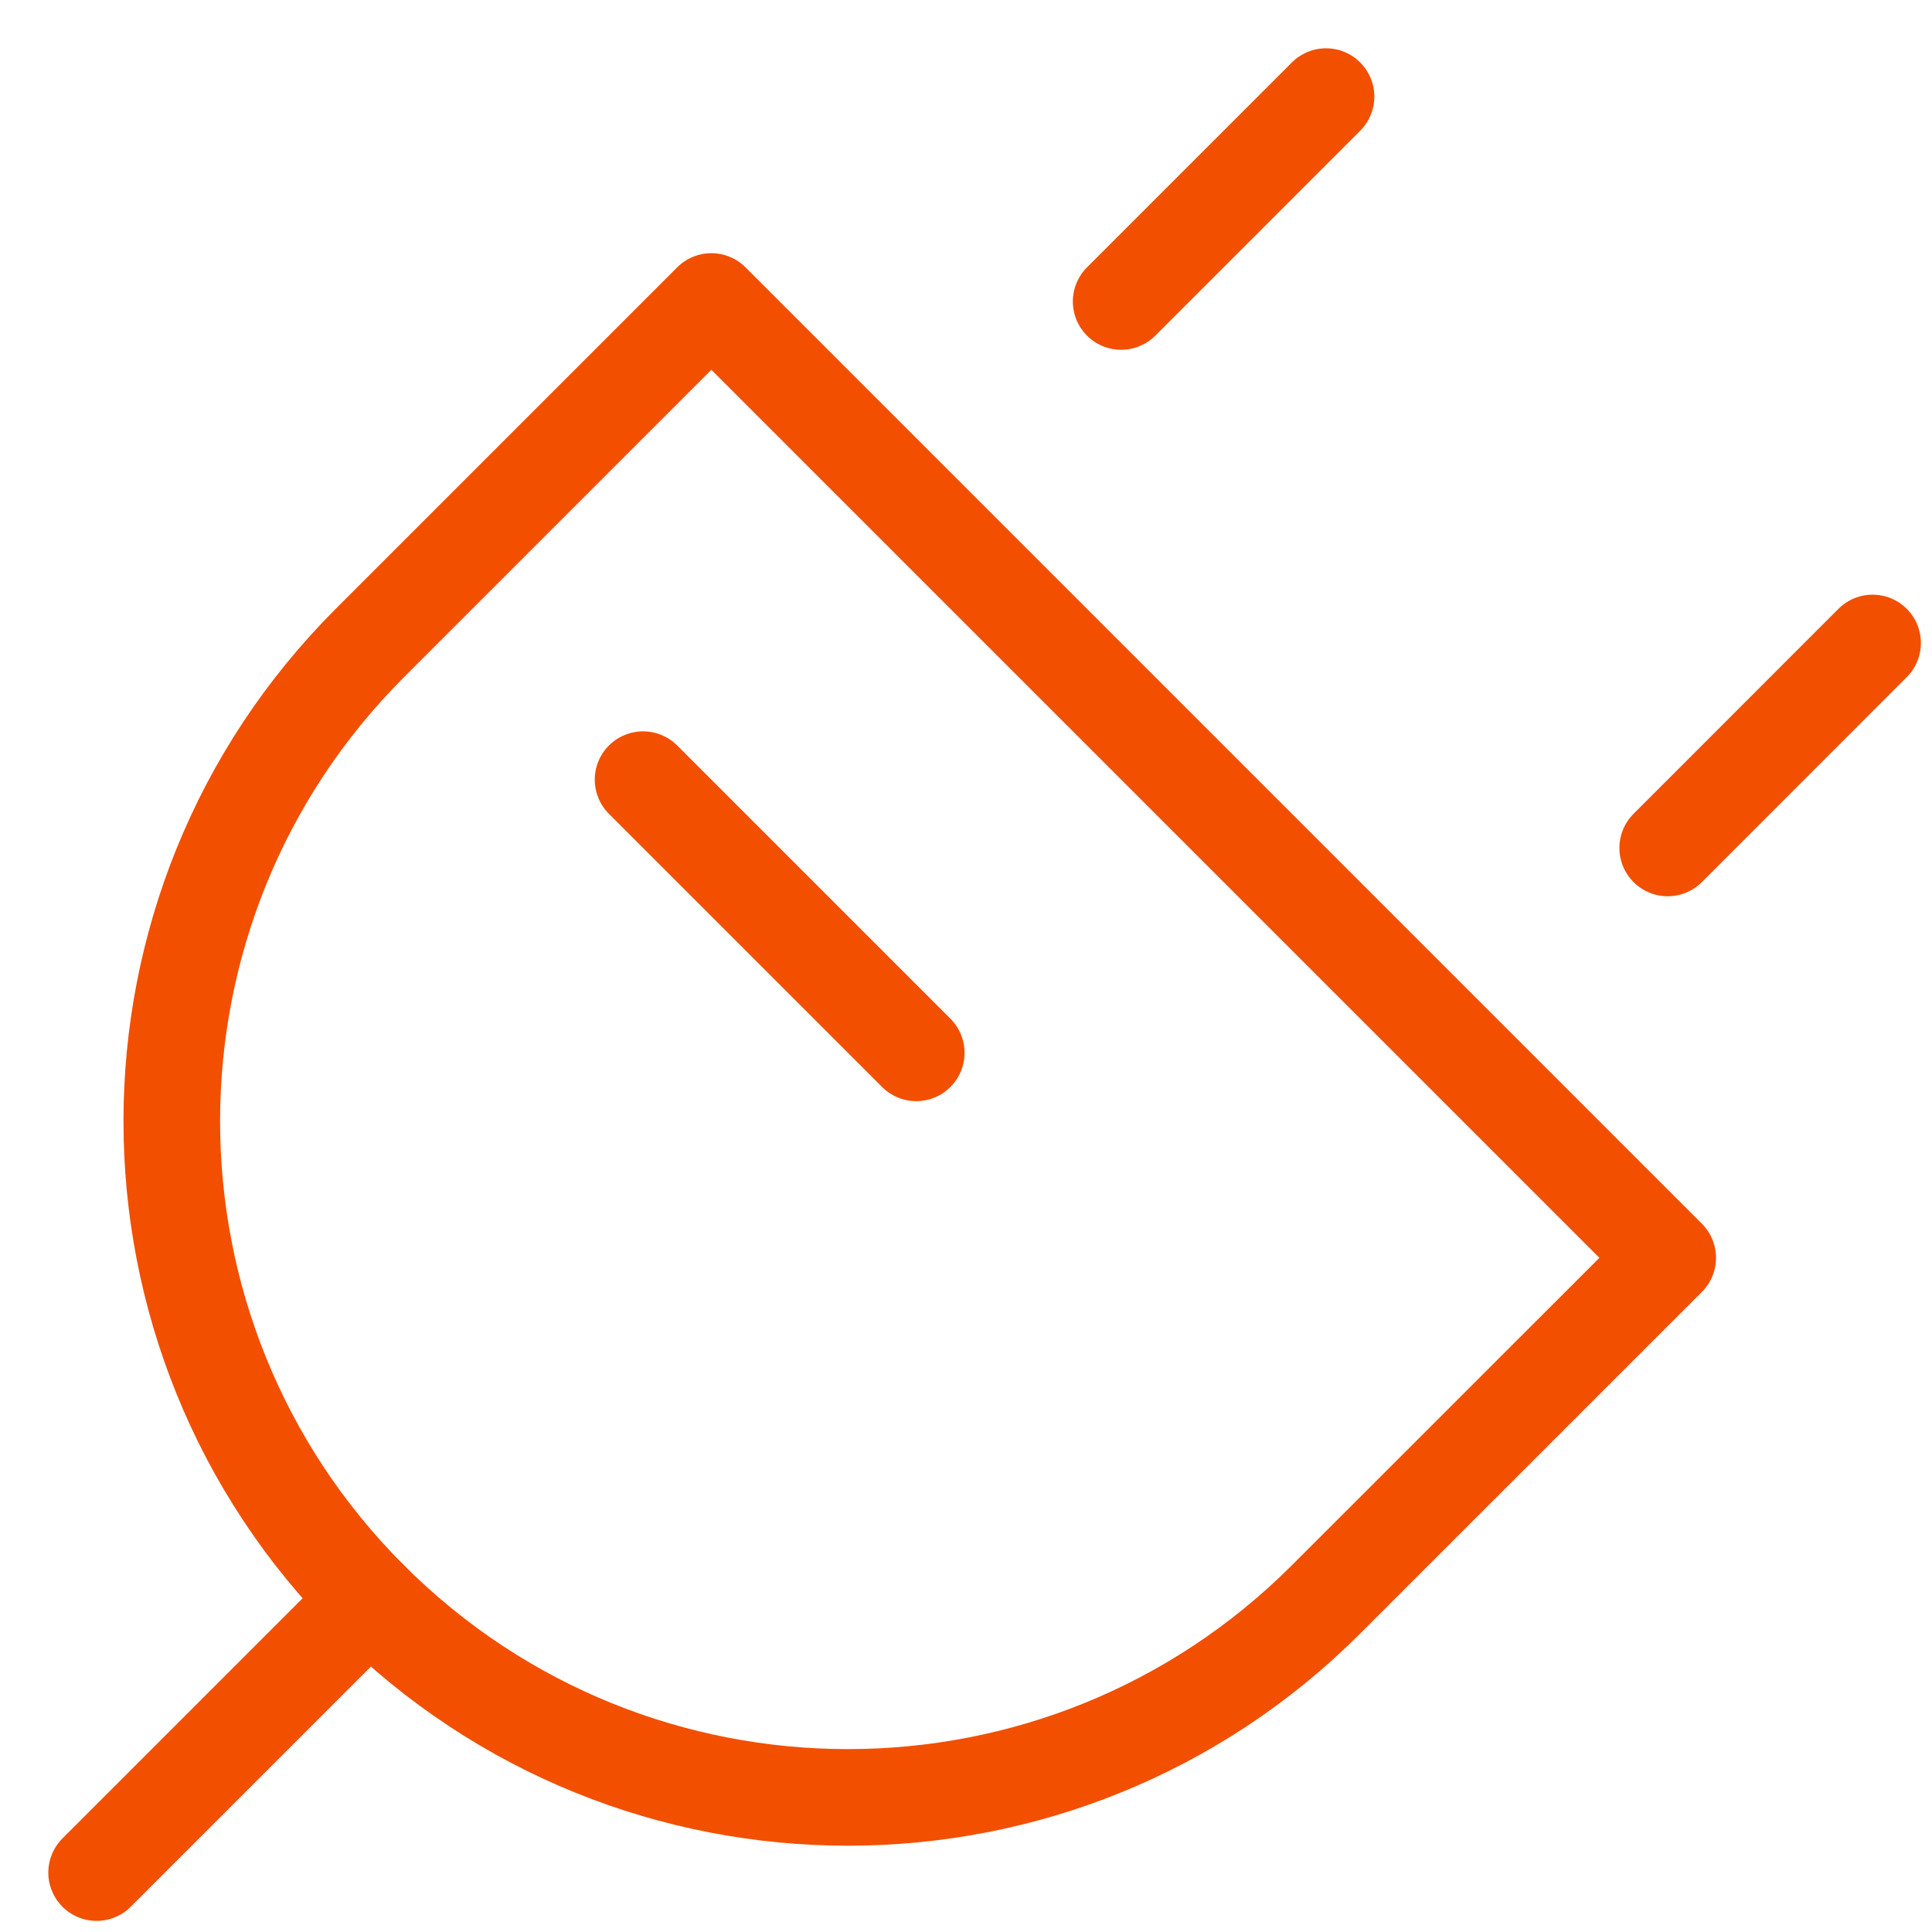 <svg width="20" height="20" viewBox="0 0 20 20" fill="none" xmlns="http://www.w3.org/2000/svg">
<path fill-rule="evenodd" clip-rule="evenodd" d="M3.828 16.557V16.557C1.095 13.823 1.095 9.391 3.828 6.657L7.364 3.121L17.264 13.021L13.727 16.557C10.994 19.29 6.562 19.29 3.828 16.557Z" stroke="#F24F00" stroke-linecap="round" stroke-linejoin="round"/>
<path d="M6.657 8.071L9.485 10.899" stroke="#F24F00" stroke-linecap="round" stroke-linejoin="round"/>
<path d="M3.828 16.557L1 19.385" stroke="#F24F00" stroke-linecap="round" stroke-linejoin="round"/>
<path d="M11.606 3.121L13.727 1" stroke="#F24F00" stroke-linecap="round" stroke-linejoin="round"/>
<path d="M17.264 8.778L19.385 6.656" stroke="#F24F00" stroke-linecap="round" stroke-linejoin="round"/>
</svg>
